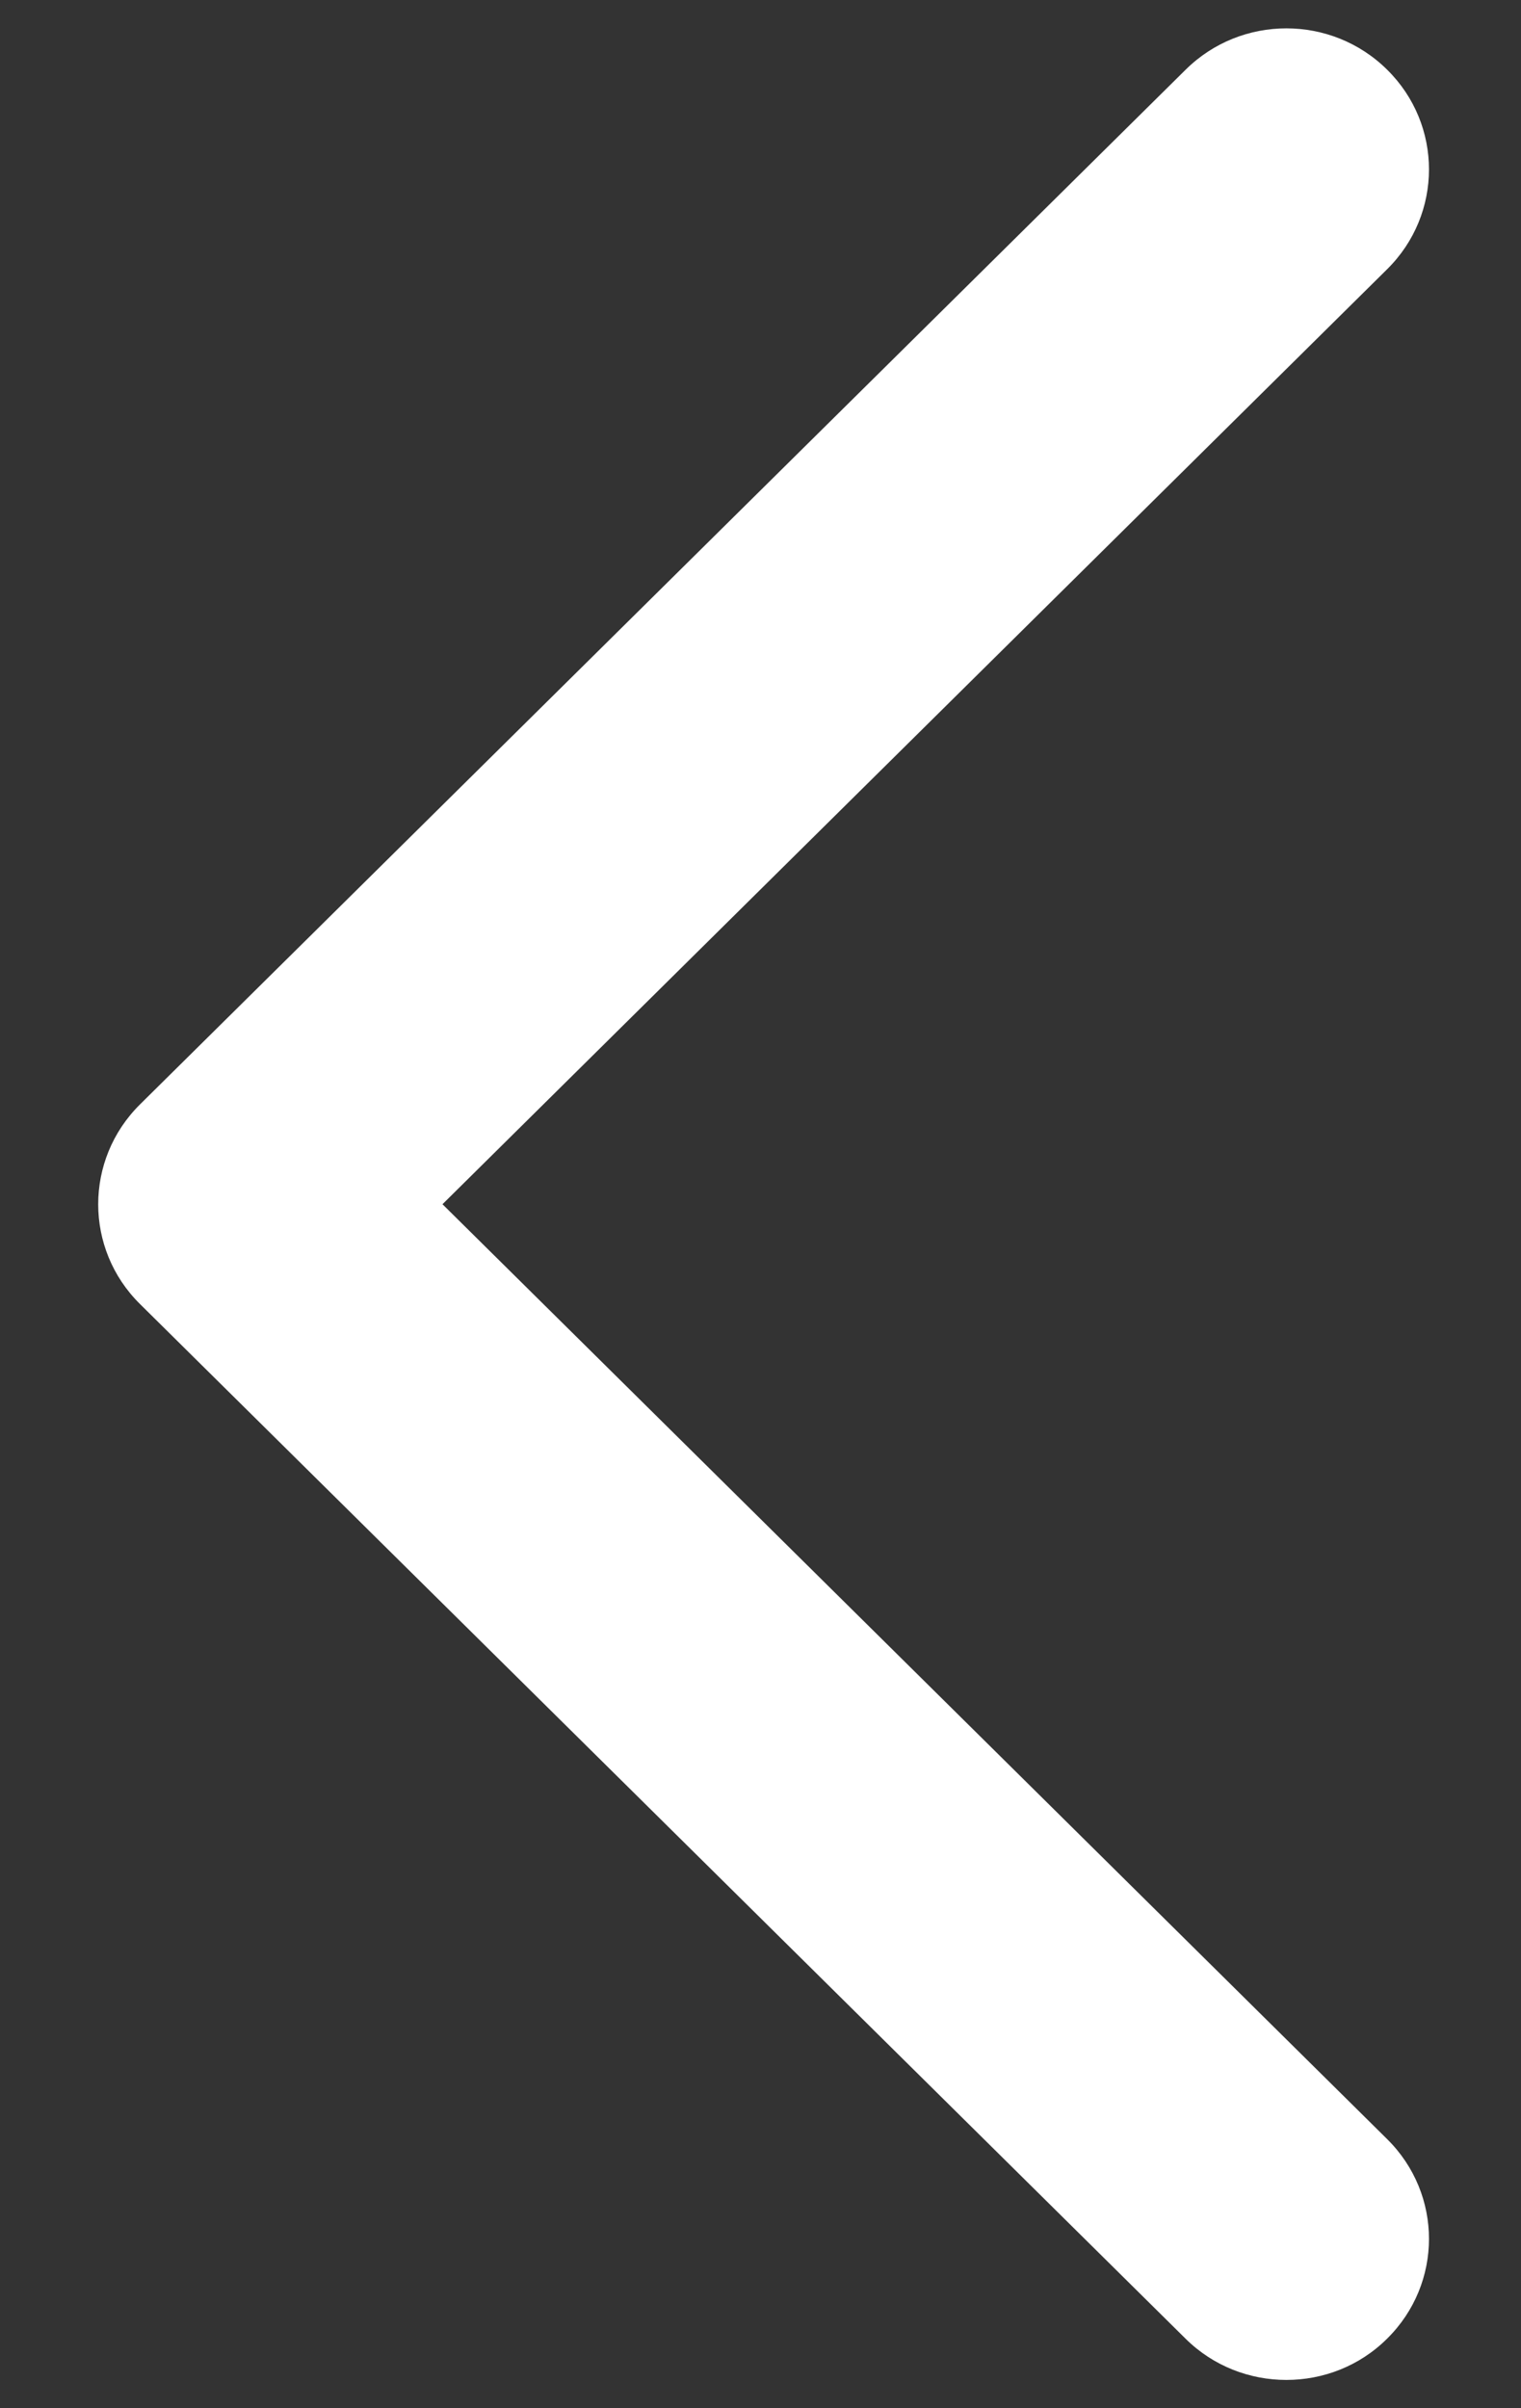﻿<?xml version="1.0" encoding="utf-8"?>
<svg version="1.1" xmlns:xlink="http://www.w3.org/1999/xlink" width="12px" height="19px" xmlns="http://www.w3.org/2000/svg">
  <rect width="100%" height="100%" fill="#333333" stroke="none"/>
  <g transform="matrix(1 0 0 1 -441 -2007 )">
    <path d="M 10.944 18.451  C 10.725 18.669  10.437 18.777  10.149 18.777  C 9.861 18.777  9.573 18.669  9.354 18.452  L 1.104 10.288  C 0.665 9.854  0.665 9.149  1.104 8.714  L 9.354 0.55  C 9.793 0.115  10.505 0.115  10.944 0.55  C 11.384 0.984  11.384 1.689  10.944 2.124  L 3.491 9.501  L 10.944 16.877  C 11.384 17.312  11.384 18.016  10.944 18.451  Z " fill-rule="nonzero" fill="#ffffff" stroke="none" transform="matrix(1 0 0 1 441 2007 )" />
  </g>
</svg>